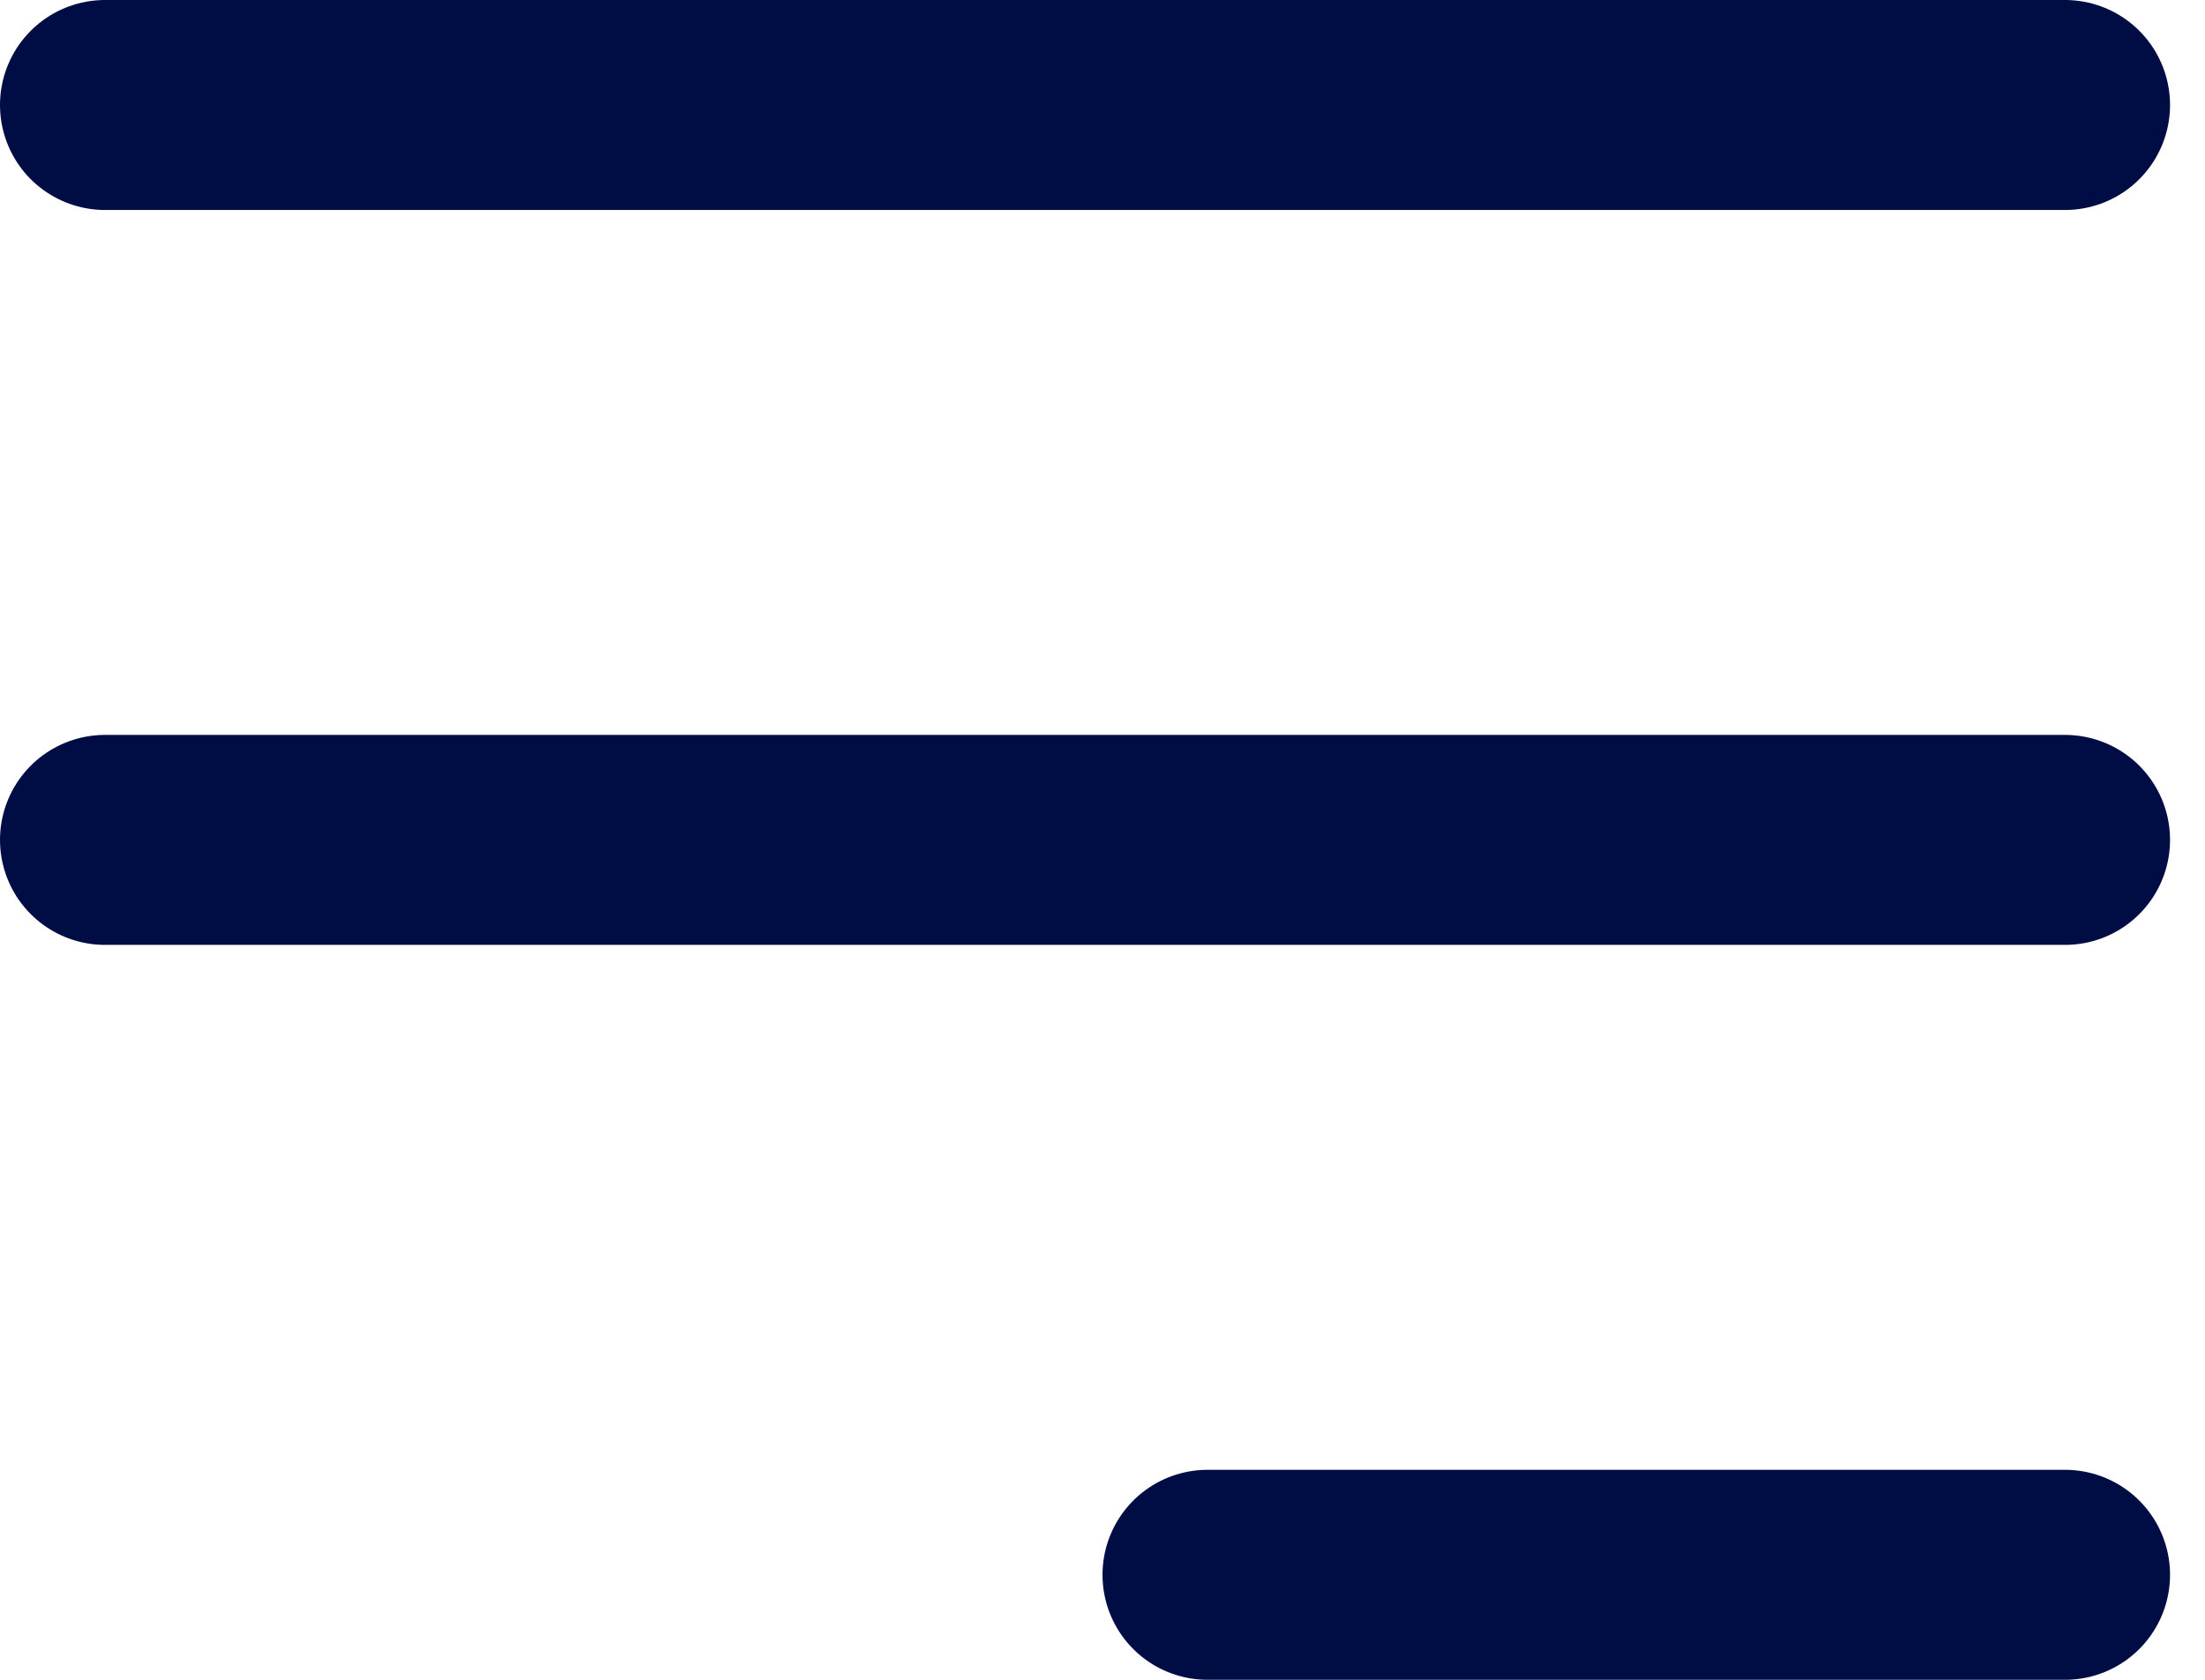 <svg width="21" height="16" viewBox="0 0 21 16" fill="none" xmlns="http://www.w3.org/2000/svg">
<path d="M1 1H19.667M1 8H19.667M11.5 15H19.667" stroke="#000D45" stroke-width="2" stroke-linecap="round" stroke-linejoin="round"/>
</svg>
